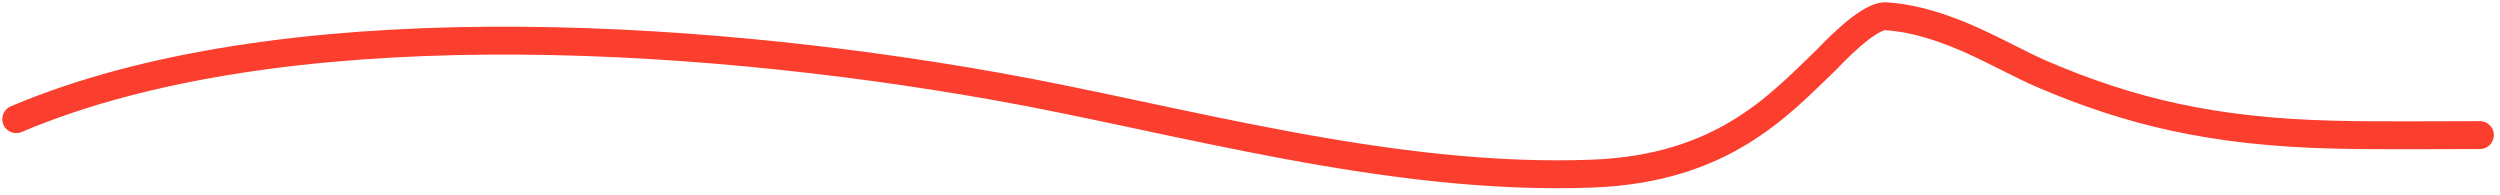 <?xml version="1.0" encoding="UTF-8"?> <svg xmlns="http://www.w3.org/2000/svg" width="308" height="24" viewBox="0 0 308 24" fill="none"> <path d="M2 14.68C34.14 1.061 84.6 3.873 122.613 10.618C144.843 14.563 171.166 22.373 196.256 21.386C212.181 20.759 219.13 13.01 224.891 7.483C225.442 6.955 230.099 1.848 232.372 2.003C239.889 2.518 246.657 7.016 251.564 9.119C262.303 13.719 272.594 16.238 287.558 16.588C293.53 16.728 299.545 16.642 305.524 16.642" stroke="#FB3E2D" stroke-width="3.436" stroke-linecap="round"></path> </svg> 